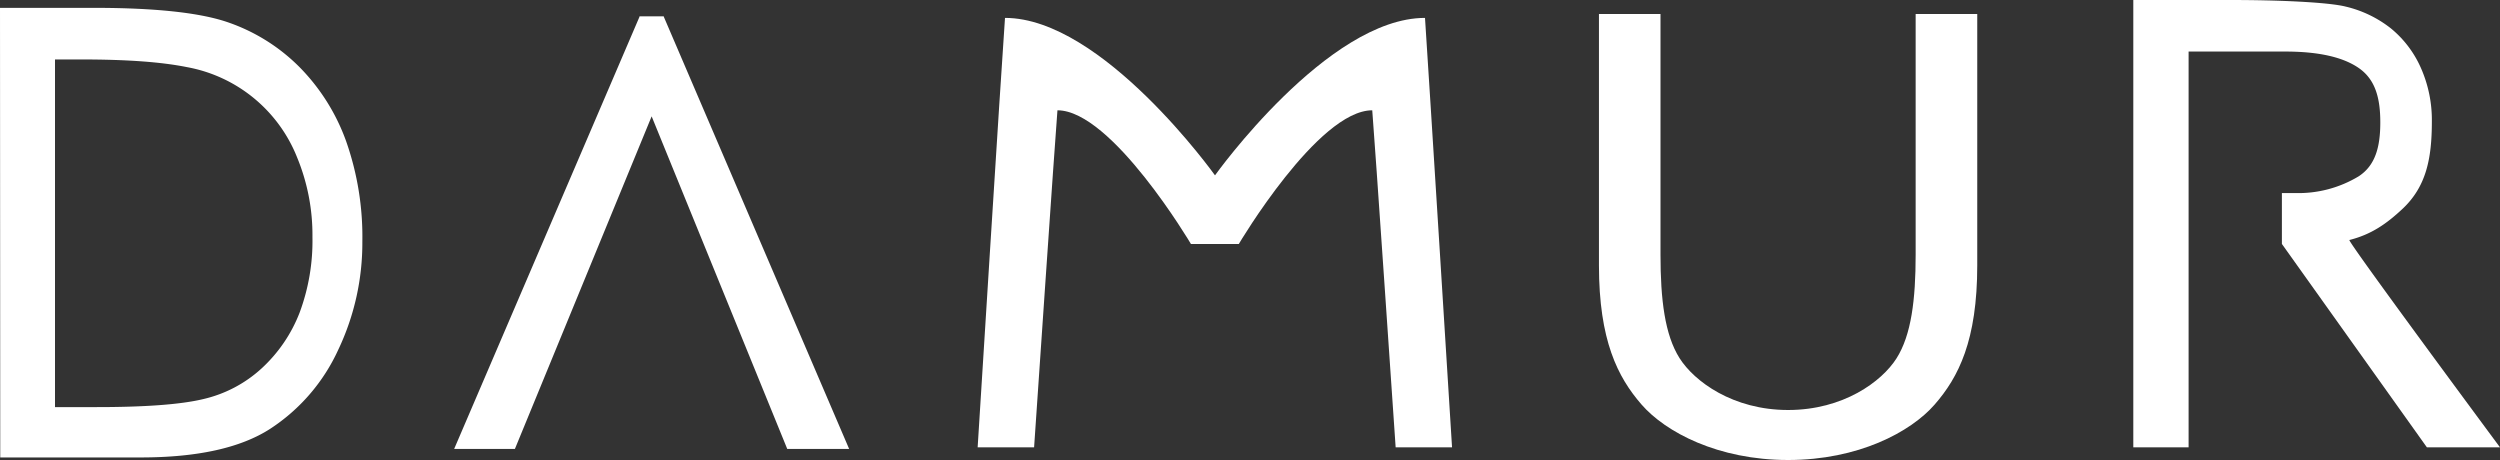 <svg id="Layer_1" data-name="Layer 1" xmlns="http://www.w3.org/2000/svg" viewBox="0 0 500 92"><rect x="0" y="0" width="500" height="92" fill="#333333" stroke="none"/><defs><style>.cls-1{fill:#fff;}</style></defs><title>Artboard 1</title><path class="cls-1" d="M69.22,28.23a40.63,40.63,0,0,0-9.31-14.8,37.29,37.29,0,0,0-14.41-9Q37.16,1.58,18.88,1.57H6.81c-.9,0-6.81,0-6.81,0L.05,91.49H28.14q17,0,25.87-5.71A37.46,37.46,0,0,0,67.66,69.93a49.72,49.72,0,0,0,4.81-21.56A57.64,57.64,0,0,0,69.22,28.23ZM59.91,62.56a29.63,29.63,0,0,1-7.59,11.12,25.84,25.84,0,0,1-11.68,6.14q-6.72,1.61-21.41,1.6H11V11.89h5.09c9.49,0,16.24.52,21.33,1.54a29.38,29.38,0,0,1,22,18.05,40.65,40.65,0,0,1,3.07,15.91A41.11,41.11,0,0,1,59.91,62.56Z"/><path class="cls-1" d="M469.88,48c4.37-1.1,7.41-3.23,10.57-6.18,4.78-4.45,5.92-10.06,5.92-17.5a25.73,25.73,0,0,0-2.19-10.73,21.31,21.31,0,0,0-6-7.91,23.16,23.16,0,0,0-9-4.35C465.66.43,455.46,0,446.2,0H426.66l0,14.22h0V89.47h11.06l0-51V10.31h19.33q10.06,0,14.81,3.37c3.16,2.25,4.2,5.84,4.2,10.79s-1,8.62-4.32,10.79A23.31,23.31,0,0,1,459,38.61h-2.62V48.79l29,40.68H500S469.34,48.09,469.88,48Z"/><polygon class="cls-1" points="132.79 3.42 132.74 3.26 132.71 3.26 127.94 3.26 127.91 3.26 127.87 3.42 90.83 89.79 102.98 89.79 130.33 23.27 157.45 89.79 169.83 89.79 132.79 3.42"/><path class="cls-1" d="M383.27,2.8h-.14V50.94c0,9-.87,16.06-3.82,20.72S368.65,82,357.62,82s-18.76-5.71-21.71-10.37S332.1,59.9,332.1,50.94V2.8H319.79V53.06c0,15,3.74,22.36,8.53,27.86S343.59,92,357.62,92s24.5-5.58,29.3-11.08,8.53-12.82,8.53-27.86V2.8Z"/><path class="cls-1" d="M285,3.58c-19.51,0-42,31.49-42,31.49S220.5,3.58,201,3.58c-.74,10.18-5.47,85.89-5.47,85.89h11.29s4.31-63.3,4.67-67.41c10.87,0,26.7,26.74,26.7,26.74h9.57s15.83-26.74,26.69-26.74c.37,4.11,4.68,67.41,4.68,67.41h11.28S285.69,13.76,285,3.58Z"/></svg>